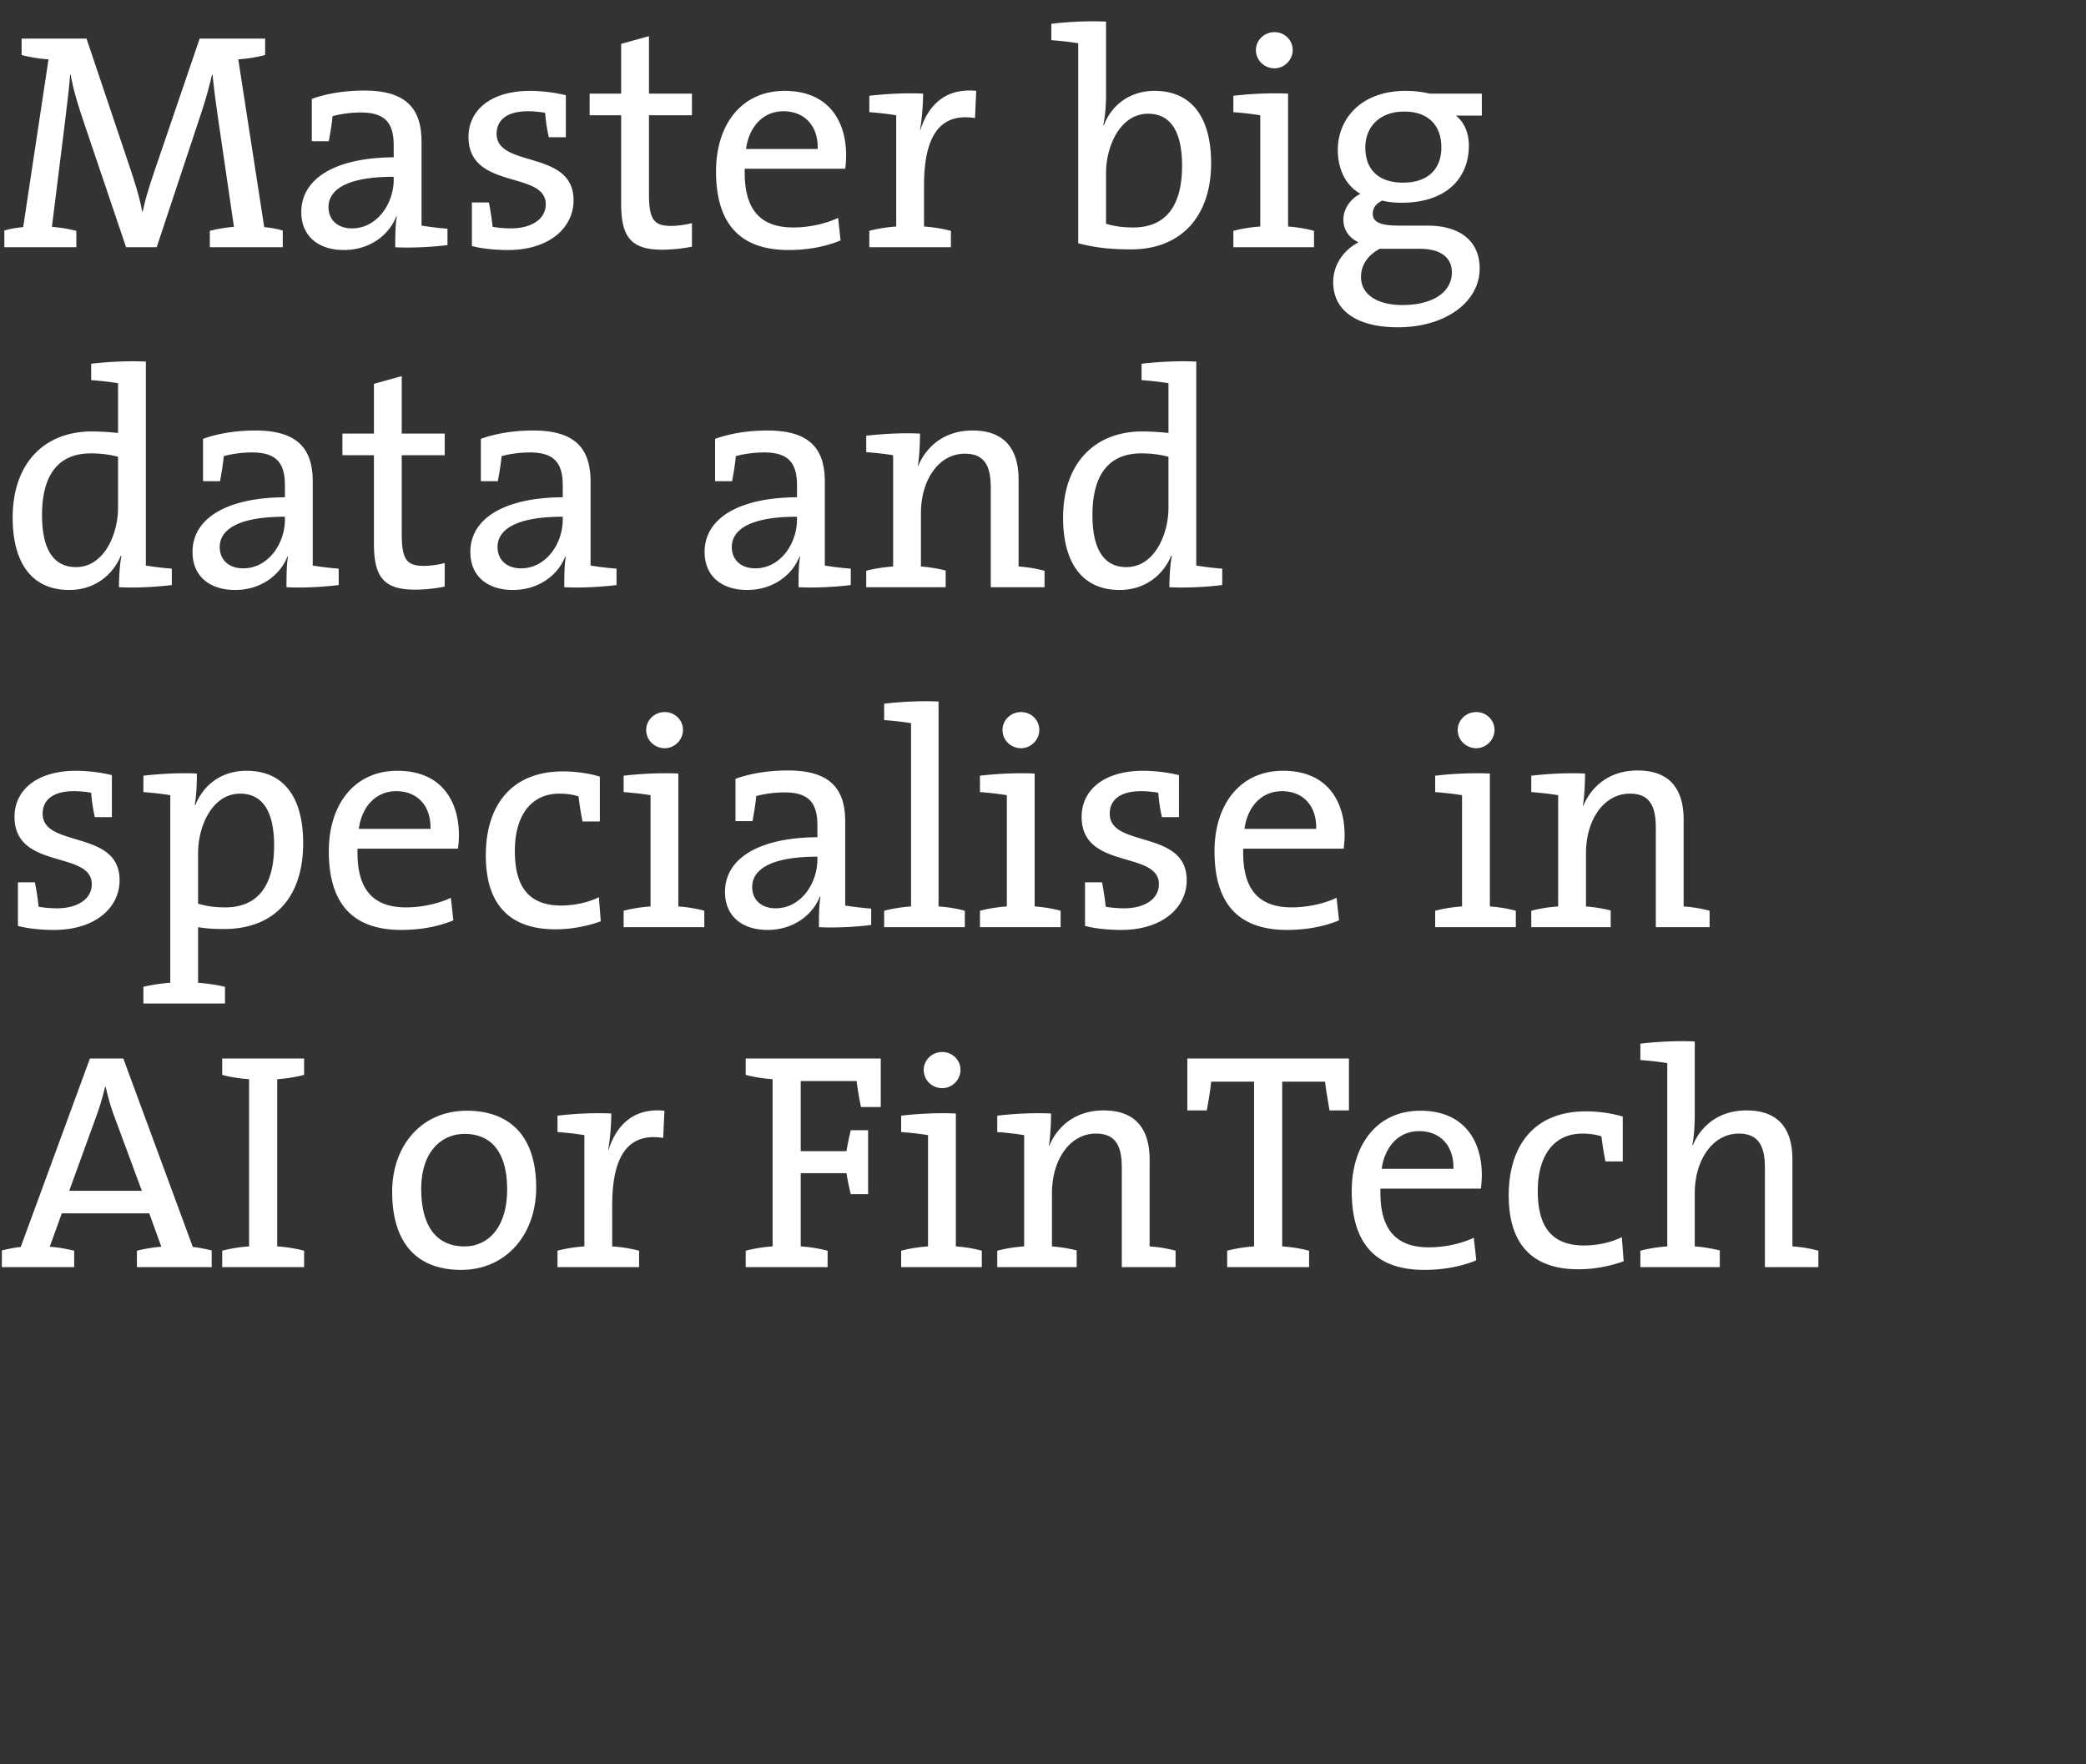 <svg width="162" height="137" viewBox="0 0 162 137" xmlns="http://www.w3.org/2000/svg"><rect x="0" y="0" width="162" height="137" fill="#333333" stroke="none"/><path d="M15.504 3l-3.528 10.344c-.384 1.152-.648 1.944-.888 3.072h-.048c-.168-.96-.504-2.04-.888-3.216L6.72 3H1.68v1.272c.624.168 1.368.288 2.088.336L1.8 17.64a7.18 7.18 0 0 0-1.464.264V19.2h5.592v-1.272a11.167 11.167 0 0 0-1.896-.312l.984-7.896c.168-1.44.336-2.688.432-3.912h.048c.168 1.104.6 2.448 1.008 3.672l3.288 9.72h2.376l3.456-10.416c.384-1.152.648-2.16.84-2.976h.048c.072.816.216 1.968.48 3.768l1.176 8.04c-.624.048-1.32.168-1.872.312V19.2h5.664v-1.296a7.253 7.253 0 0 0-1.44-.264L18.504 4.608c.72-.048 1.464-.168 2.088-.336V3zm19.248 16.032V17.76a24.455 24.455 0 0 1-2.016-.24v-6.504c0-2.376-.984-3.984-4.44-3.984-1.56 0-2.952.24-4.08.648v3.288h1.32c.12-.672.24-1.344.288-1.944.672-.192 1.488-.288 2.208-.288 1.944 0 2.544.888 2.544 2.568v.912c-4.512.024-7.176 1.632-7.176 4.248 0 1.896 1.344 2.952 3.312 2.952 1.968 0 3.48-1.128 4.056-2.592h.048c-.12.672-.12 1.536-.12 2.376 1.272.072 2.928-.024 4.056-.168zm-4.176-5.088c0 1.872-1.296 3.792-3.24 3.792-1.104 0-1.824-.648-1.824-1.656 0-1.176 1.104-2.352 5.064-2.352zm13.968 1.608c0-3.96-5.976-2.472-5.976-5.16 0-1.08.816-1.752 2.424-1.752.456 0 .936.048 1.344.12.048.624.144 1.296.288 1.896h1.32V7.392a12.556 12.556 0 0 0-2.76-.336c-3.12 0-4.8 1.536-4.8 3.576 0 4.152 6 2.592 6 5.232 0 1.152-1.104 1.872-2.712 1.872-.48 0-1.008-.048-1.416-.12a22.431 22.431 0 0 0-.288-1.896h-1.32v3.384c.792.216 1.872.312 2.808.312 3.168 0 5.088-1.704 5.088-3.864zm9.192 3.6v-1.824c-.48.12-1.08.216-1.632.216-1.344 0-1.704-.528-1.704-2.496V8.952h3.336v-1.68H50.4V2.808l-2.16.6v3.864h-2.448v1.68h2.448v6.864c0 2.568.744 3.576 3.192 3.576.768 0 1.632-.096 2.304-.24zm11.976-7.08c0-2.736-1.416-5.016-4.776-5.016-3.384 0-5.328 2.664-5.328 6.24 0 4.2 1.968 6.12 5.64 6.12 1.488 0 2.88-.264 4.032-.744l-.192-1.752c-.96.456-2.256.744-3.48.744-2.544 0-3.864-1.368-3.768-4.56h7.8a8.96 8.96 0 0 0 .072-1.032zm-2.208-.504h-5.568c.24-1.752 1.344-2.928 2.904-2.928 1.68 0 2.712 1.176 2.664 2.928zm12.312-4.512C73.2 6.792 72 8.448 71.472 10.104h-.024c.168-.984.24-2.088.24-2.832-1.32-.072-2.976.024-4.176.168v1.272c.696.048 1.512.144 2.088.24v8.64c-.72.048-1.464.168-2.088.336V19.2h6.336v-1.272a11.166 11.166 0 0 0-2.088-.336V14.4c0-3.816 1.224-5.664 3.96-5.232zm10.08-5.376c-1.392-.072-3.048.024-4.248.168V3.12c.696.048 1.512.144 2.088.24v15.528c1.272.336 2.448.48 4.104.48 3.84 0 6.216-2.52 6.216-6.696 0-3.648-1.584-5.616-4.392-5.616-1.8 0-3.288.984-3.936 2.664l-.048-.024c.144-.6.216-1.536.216-2.232zM91.8 12.864c0 3.432-1.512 4.8-3.792 4.8-.84 0-1.488-.096-2.112-.288v-3.96c0-2.064 1.104-4.584 3.264-4.584 1.8 0 2.64 1.464 2.64 4.032zm8.592-8.976c0-.792-.648-1.392-1.416-1.392-.792 0-1.44.624-1.44 1.392 0 .792.648 1.416 1.44 1.416.768 0 1.416-.648 1.416-1.416zm1.656 15.312v-1.272c-.6-.168-1.32-.288-2.016-.336V7.272c-1.392-.072-3.048.024-4.248.168v1.272c.696.048 1.512.144 2.088.24v8.64c-.72.048-1.464.168-2.088.336V19.2zm12.864 1.656c0-2.088-1.464-3.336-4.056-3.336h-2.208c-1.44 0-2.04-.264-2.04-.936 0-.384.216-.768.744-1.008.408.12 1.008.168 1.488.168 3.48 0 5.232-1.896 5.232-4.44 0-1.008-.384-1.848-1.008-2.328h2.016V7.272h-4.056a7.995 7.995 0 0 0-1.872-.216c-3.36 0-5.256 2.088-5.256 4.584 0 1.56.648 2.784 1.752 3.408-.792.408-1.32 1.176-1.32 2.016 0 .792.456 1.416 1.176 1.752-1.08.552-1.968 1.68-1.968 3.096 0 2.28 1.944 3.504 5.016 3.504 3.744 0 6.36-1.992 6.36-4.56zm-2.976-9.408c0 1.776-1.152 2.736-2.952 2.736-1.872 0-2.952-.96-2.952-2.736 0-1.608 1.128-2.784 3.024-2.784 1.848 0 2.88 1.056 2.88 2.784zm.816 9.696c0 1.512-1.416 2.544-3.864 2.544-1.848 0-3.192-.768-3.192-2.184 0-.912.528-1.704 1.464-2.184h3.096c1.68 0 2.496.72 2.496 1.824zM13.344 45.432V44.16a24.455 24.455 0 0 1-2.016-.24V28.08c-1.392-.072-3.048.024-4.248.168v1.272c.696.048 1.512.144 2.088.24v3.864a20.11 20.11 0 0 0-2.016-.12c-3.768 0-6.168 2.52-6.168 6.696 0 3.48 1.464 5.616 4.392 5.616 1.872 0 3.336-1.056 4.008-2.664l.048.024c-.144.696-.192 1.752-.192 2.424 1.32.072 2.976-.024 4.104-.168zm-4.176-6c0 2.088-1.104 4.608-3.264 4.608-1.8 0-2.64-1.464-2.64-4.032 0-3.432 1.512-4.8 3.792-4.8.672 0 1.392.072 2.112.264zm17.136 6V44.16a24.455 24.455 0 0 1-2.016-.24v-6.504c0-2.376-.984-3.984-4.44-3.984-1.56 0-2.952.24-4.08.648v3.288h1.32c.12-.672.24-1.344.288-1.944.672-.192 1.488-.288 2.208-.288 1.944 0 2.544.888 2.544 2.568v.912c-4.512.024-7.176 1.632-7.176 4.248 0 1.896 1.344 2.952 3.312 2.952 1.968 0 3.48-1.128 4.056-2.592h.048c-.12.672-.12 1.536-.12 2.376 1.272.072 2.928-.024 4.056-.168zm-4.176-5.088c0 1.872-1.296 3.792-3.24 3.792-1.104 0-1.824-.648-1.824-1.656 0-1.176 1.104-2.352 5.064-2.352zm12.408 5.208v-1.824c-.48.12-1.08.216-1.632.216-1.344 0-1.704-.528-1.704-2.496v-6.096h3.336v-1.68H31.2v-4.464l-2.16.6v3.864h-2.448v1.68h2.448v6.864c0 2.568.744 3.576 3.192 3.576.768 0 1.632-.096 2.304-.24zm13.344-.12V44.16a24.455 24.455 0 0 1-2.016-.24v-6.504c0-2.376-.984-3.984-4.44-3.984-1.56 0-2.952.24-4.08.648v3.288h1.32c.12-.672.24-1.344.288-1.944.672-.192 1.488-.288 2.208-.288 1.944 0 2.544.888 2.544 2.568v.912c-4.512.024-7.176 1.632-7.176 4.248 0 1.896 1.344 2.952 3.312 2.952 1.968 0 3.48-1.128 4.056-2.592h.048c-.12.672-.12 1.536-.12 2.376 1.272.072 2.928-.024 4.056-.168zm-4.176-5.088c0 1.872-1.296 3.792-3.24 3.792-1.104 0-1.824-.648-1.824-1.656 0-1.176 1.104-2.352 5.064-2.352zm22.368 5.088V44.16a24.455 24.455 0 0 1-2.016-.24v-6.504c0-2.376-.984-3.984-4.44-3.984-1.56 0-2.952.24-4.08.648v3.288h1.32c.12-.672.24-1.344.288-1.944.672-.192 1.488-.288 2.208-.288 1.944 0 2.544.888 2.544 2.568v.912c-4.512.024-7.176 1.632-7.176 4.248 0 1.896 1.344 2.952 3.312 2.952 1.968 0 3.48-1.128 4.056-2.592h.048c-.12.672-.12 1.536-.12 2.376 1.272.072 2.928-.024 4.056-.168zm-4.176-5.088c0 1.872-1.296 3.792-3.24 3.792-1.104 0-1.824-.648-1.824-1.656 0-1.176 1.104-2.352 5.064-2.352zM76.944 45.6h4.176v-1.272c-.6-.168-1.32-.288-2.016-.336v-6.744c0-2.112-.864-3.816-3.576-3.816-2.064 0-3.528 1.104-4.224 2.76l-.024-.024c.12-.696.168-1.8.168-2.496-1.32-.072-2.976.024-4.176.168v1.272c.696.048 1.512.144 2.088.24v8.64c-.72.048-1.464.168-2.088.336V45.6h6.168v-1.296a11.879 11.879 0 0 0-1.92-.312v-4.128c0-2.64 1.416-4.632 3.408-4.632 1.56 0 2.016.984 2.016 2.664zm17.976-.168V44.16a24.455 24.455 0 0 1-2.016-.24V28.08c-1.392-.072-3.048.024-4.248.168v1.272c.696.048 1.512.144 2.088.24v3.864a20.11 20.11 0 0 0-2.016-.12c-3.768 0-6.168 2.52-6.168 6.696 0 3.48 1.464 5.616 4.392 5.616 1.872 0 3.336-1.056 4.008-2.664l.048.024c-.144.696-.192 1.752-.192 2.424 1.32.072 2.976-.024 4.104-.168zm-4.176-6c0 2.088-1.104 4.608-3.264 4.608-1.8 0-2.64-1.464-2.64-4.032 0-3.432 1.512-4.8 3.792-4.8.672 0 1.392.072 2.112.264zM9.288 68.352c0-3.96-5.976-2.472-5.976-5.16 0-1.08.816-1.752 2.424-1.752.456 0 .936.048 1.344.12.048.624.144 1.296.288 1.896h1.32v-3.264a12.556 12.556 0 0 0-2.76-.336c-3.12 0-4.8 1.536-4.8 3.576 0 4.152 6 2.592 6 5.232 0 1.152-1.104 1.872-2.712 1.872-.48 0-1.008-.048-1.416-.12a22.431 22.431 0 0 0-.288-1.896h-1.32v3.384c.792.216 1.872.312 2.808.312 3.168 0 5.088-1.704 5.088-3.864zm14.256-2.88c0-3.648-1.584-5.616-4.392-5.616-1.872 0-3.312 1.008-3.984 2.664l-.048-.024c.144-.672.168-1.752.168-2.424-1.272-.072-2.952.024-4.152.168v1.272c.696.048 1.512.144 2.088.24V76.32c-.72.048-1.464.168-2.088.312v1.296h6.336v-1.296a13.623 13.623 0 0 0-2.088-.312V72c.696.12 1.272.144 2.016.144 3.864 0 6.144-2.424 6.144-6.672zm-2.256.192c0 3.432-1.536 4.8-3.792 4.8-.816 0-1.488-.096-2.112-.288V66.24c0-2.088 1.104-4.608 3.264-4.608 1.8 0 2.64 1.464 2.64 4.032zm14.352-.792c0-2.736-1.416-5.016-4.776-5.016-3.384 0-5.328 2.664-5.328 6.24 0 4.2 1.968 6.12 5.64 6.12 1.488 0 2.88-.264 4.032-.744l-.192-1.752c-.96.456-2.256.744-3.48.744-2.544 0-3.864-1.368-3.768-4.56h7.8a8.96 8.96 0 0 0 .072-1.032zm-2.208-.504h-5.568c.24-1.752 1.344-2.928 2.904-2.928 1.68 0 2.712 1.176 2.664 2.928zm13.224 7.176l-.144-1.872c-.816.408-1.896.648-2.928.648-2.808 0-3.6-1.824-3.6-4.248 0-2.688 1.224-4.44 3.456-4.44.528 0 1.08.072 1.488.216.072.576.168 1.248.312 1.944h1.344v-3.48c-.84-.264-1.92-.408-2.856-.408-4.056 0-6 2.688-6 6.528 0 4.392 2.448 5.736 5.4 5.736 1.44 0 2.664-.312 3.528-.624zm6.384-14.856c0-.792-.648-1.392-1.416-1.392-.792 0-1.44.624-1.44 1.392 0 .792.648 1.416 1.44 1.416.768 0 1.416-.648 1.416-1.416zM54.696 72v-1.272c-.6-.168-1.32-.288-2.016-.336v-10.32c-1.392-.072-3.048.024-4.248.168v1.272c.696.048 1.512.144 2.088.24v8.64c-.72.048-1.464.168-2.088.336V72zm12.96-.168V70.56a24.455 24.455 0 0 1-2.016-.24v-6.504c0-2.376-.984-3.984-4.44-3.984-1.56 0-2.952.24-4.08.648v3.288h1.32c.12-.672.24-1.344.288-1.944.672-.192 1.488-.288 2.208-.288 1.944 0 2.544.888 2.544 2.568v.912c-4.512.024-7.176 1.632-7.176 4.248 0 1.896 1.344 2.952 3.312 2.952 1.968 0 3.48-1.128 4.056-2.592h.048c-.12.672-.12 1.536-.12 2.376 1.272.072 2.928-.024 4.056-.168zm-4.176-5.088c0 1.872-1.296 3.792-3.24 3.792-1.104 0-1.824-.648-1.824-1.656 0-1.176 1.104-2.352 5.064-2.352zm9.408 3.648V54.48c-1.368-.072-3.024.024-4.224.168v1.272c.696.048 1.512.144 2.088.24v14.232c-.72.048-1.464.168-2.088.336V72h6.264v-1.272c-.6-.168-1.32-.288-2.04-.336zm7.824-13.704c0-.792-.648-1.392-1.416-1.392-.792 0-1.44.624-1.44 1.392 0 .792.648 1.416 1.44 1.416.768 0 1.416-.648 1.416-1.416zM82.368 72v-1.272c-.6-.168-1.32-.288-2.016-.336v-10.32c-1.392-.072-3.048.024-4.248.168v1.272c.696.048 1.512.144 2.088.24v8.64c-.72.048-1.464.168-2.088.336V72zm9.792-3.648c0-3.96-5.976-2.472-5.976-5.16 0-1.08.816-1.752 2.424-1.752.456 0 .936.048 1.344.12.048.624.144 1.296.288 1.896h1.32v-3.264a12.556 12.556 0 0 0-2.76-.336c-3.12 0-4.8 1.536-4.8 3.576 0 4.152 6 2.592 6 5.232 0 1.152-1.104 1.872-2.712 1.872-.48 0-1.008-.048-1.416-.12a22.431 22.431 0 0 0-.288-1.896h-1.32v3.384c.792.216 1.872.312 2.808.312 3.168 0 5.088-1.704 5.088-3.864zm12.264-3.48c0-2.736-1.416-5.016-4.776-5.016-3.384 0-5.328 2.664-5.328 6.24 0 4.2 1.968 6.12 5.64 6.12 1.488 0 2.88-.264 4.032-.744l-.192-1.752c-.96.456-2.256.744-3.48.744-2.544 0-3.864-1.368-3.768-4.56h7.8a8.96 8.96 0 0 0 .072-1.032zm-2.208-.504h-5.568c.24-1.752 1.344-2.928 2.904-2.928 1.68 0 2.712 1.176 2.664 2.928zm13.848-7.68c0-.792-.648-1.392-1.416-1.392-.792 0-1.44.624-1.44 1.392 0 .792.648 1.416 1.44 1.416.768 0 1.416-.648 1.416-1.416zM117.72 72v-1.272c-.6-.168-1.32-.288-2.016-.336v-10.32c-1.392-.072-3.048.024-4.248.168v1.272c.696.048 1.512.144 2.088.24v8.64c-.72.048-1.464.168-2.088.336V72zm10.872 0h4.176v-1.272c-.6-.168-1.32-.288-2.016-.336v-6.744c0-2.112-.864-3.816-3.576-3.816-2.064 0-3.528 1.104-4.224 2.76l-.024-.024c.12-.696.168-1.8.168-2.496-1.32-.072-2.976.024-4.176.168v1.272c.696.048 1.512.144 2.088.24v8.64c-.72.048-1.464.168-2.088.336V72h6.168v-1.296a11.879 11.879 0 0 0-1.92-.312v-4.128c0-2.64 1.416-4.632 3.408-4.632 1.56 0 2.016.984 2.016 2.664zM16.44 98.4v-1.296c-.432-.096-1.032-.24-1.464-.264l-5.4-14.64H6.984L1.608 96.84c-.432.024-1.032.168-1.464.264V98.4H5.76v-1.272a12.022 12.022 0 0 0-1.896-.312l.936-2.592h6.792l.936 2.592c-.624.048-1.32.168-1.896.312V98.4zm-5.424-5.928h-5.64l2.04-5.616a20.25 20.25 0 0 0 .744-2.448h.048c.192.84.408 1.608.72 2.424zm12.6 5.928v-1.272a11.166 11.166 0 0 0-2.088-.336V83.808c.72-.048 1.464-.168 2.088-.336V82.2h-6.36v1.272c.624.168 1.368.288 2.088.336v12.984c-.72.048-1.464.168-2.088.336V98.4zm18.024-6.168c0-4.296-2.328-5.976-5.376-5.976-3.6 0-5.808 2.784-5.808 6.288 0 4.2 2.112 6.072 5.352 6.072 3.528 0 5.832-2.784 5.832-6.384zm-2.256.12c0 3.048-1.536 4.44-3.312 4.44-2.184 0-3.36-1.584-3.36-4.464 0-2.952 1.632-4.272 3.36-4.272 2.208 0 3.312 1.584 3.312 4.296zM51.6 86.256c-2.616-.264-3.816 1.392-4.344 3.048h-.024c.168-.984.24-2.088.24-2.832-1.32-.072-2.976.024-4.176.168v1.272c.696.048 1.512.144 2.088.24v8.64c-.72.048-1.464.168-2.088.336V98.4h6.336v-1.272a11.166 11.166 0 0 0-2.088-.336V93.6c0-3.816 1.224-5.664 3.96-5.232zm16.8-.288V82.2H57.912v1.272c.624.168 1.368.288 2.088.336v12.984c-.72.048-1.464.168-2.088.336V98.4h6.36v-1.272a11.166 11.166 0 0 0-2.088-.336v-5.688h3.552c.096.576.216 1.152.336 1.632h1.344v-4.968h-1.344c-.12.504-.24 1.056-.336 1.632h-3.552v-5.448h4.344c.072.648.192 1.296.336 2.016zm6.192-2.88c0-.792-.648-1.392-1.416-1.392-.792 0-1.44.624-1.44 1.392 0 .792.648 1.416 1.44 1.416.768 0 1.416-.648 1.416-1.416zM76.248 98.4v-1.272c-.6-.168-1.32-.288-2.016-.336v-10.32c-1.392-.072-3.048.024-4.248.168v1.272c.696.048 1.512.144 2.088.24v8.64c-.72.048-1.464.168-2.088.336V98.4zm10.872 0h4.176v-1.272c-.6-.168-1.32-.288-2.016-.336v-6.744c0-2.112-.864-3.816-3.576-3.816-2.064 0-3.528 1.104-4.224 2.76l-.024-.024c.12-.696.168-1.8.168-2.496-1.32-.072-2.976.024-4.176.168v1.272c.696.048 1.512.144 2.088.24v8.64c-.72.048-1.464.168-2.088.336V98.4h6.168v-1.296a11.879 11.879 0 0 0-1.92-.312v-4.128c0-2.64 1.416-4.632 3.408-4.632 1.56 0 2.016.984 2.016 2.664zm17.64-16.2H92.208v4.032h1.512c.168-.936.288-1.632.336-2.232h3.336v12.792c-.72.048-1.464.168-2.088.336V98.4h6.36v-1.272a11.166 11.166 0 0 0-2.088-.336V84h3.336c.048.6.192 1.296.336 2.232h1.512zm10.32 9.072c0-2.736-1.416-5.016-4.776-5.016-3.384 0-5.328 2.664-5.328 6.24 0 4.2 1.968 6.12 5.64 6.12 1.488 0 2.88-.264 4.032-.744l-.192-1.752c-.96.456-2.256.744-3.48.744-2.544 0-3.864-1.368-3.768-4.56h7.8a8.96 8.96 0 0 0 .072-1.032zm-2.208-.504h-5.568c.24-1.752 1.344-2.928 2.904-2.928 1.68 0 2.712 1.176 2.664 2.928zm13.224 7.176l-.144-1.872c-.816.408-1.896.648-2.928.648-2.808 0-3.6-1.824-3.6-4.248 0-2.688 1.224-4.44 3.456-4.44.528 0 1.08.072 1.488.216.072.576.168 1.248.312 1.944h1.344v-3.48c-.84-.264-1.92-.408-2.856-.408-4.056 0-6 2.688-6 6.528 0 4.392 2.448 5.736 5.4 5.736 1.44 0 2.664-.312 3.528-.624zm15.12.456v-1.272a10.096 10.096 0 0 0-2.016-.336v-6.744c0-2.112-.84-3.816-3.576-3.816-1.992 0-3.456 1.056-4.152 2.688l-.048-.024c.144-.624.192-1.608.192-2.376v-5.64c-1.368-.072-3.024.024-4.224.168v1.272c.696.048 1.512.144 2.088.24v14.232c-.72.048-1.464.168-2.088.336V98.4h6.168v-1.296c-.6-.144-1.272-.264-1.944-.312v-4.128c0-2.64 1.44-4.632 3.408-4.632 1.56 0 2.04.984 2.04 2.664V98.4z" fill="#fff"/></svg>